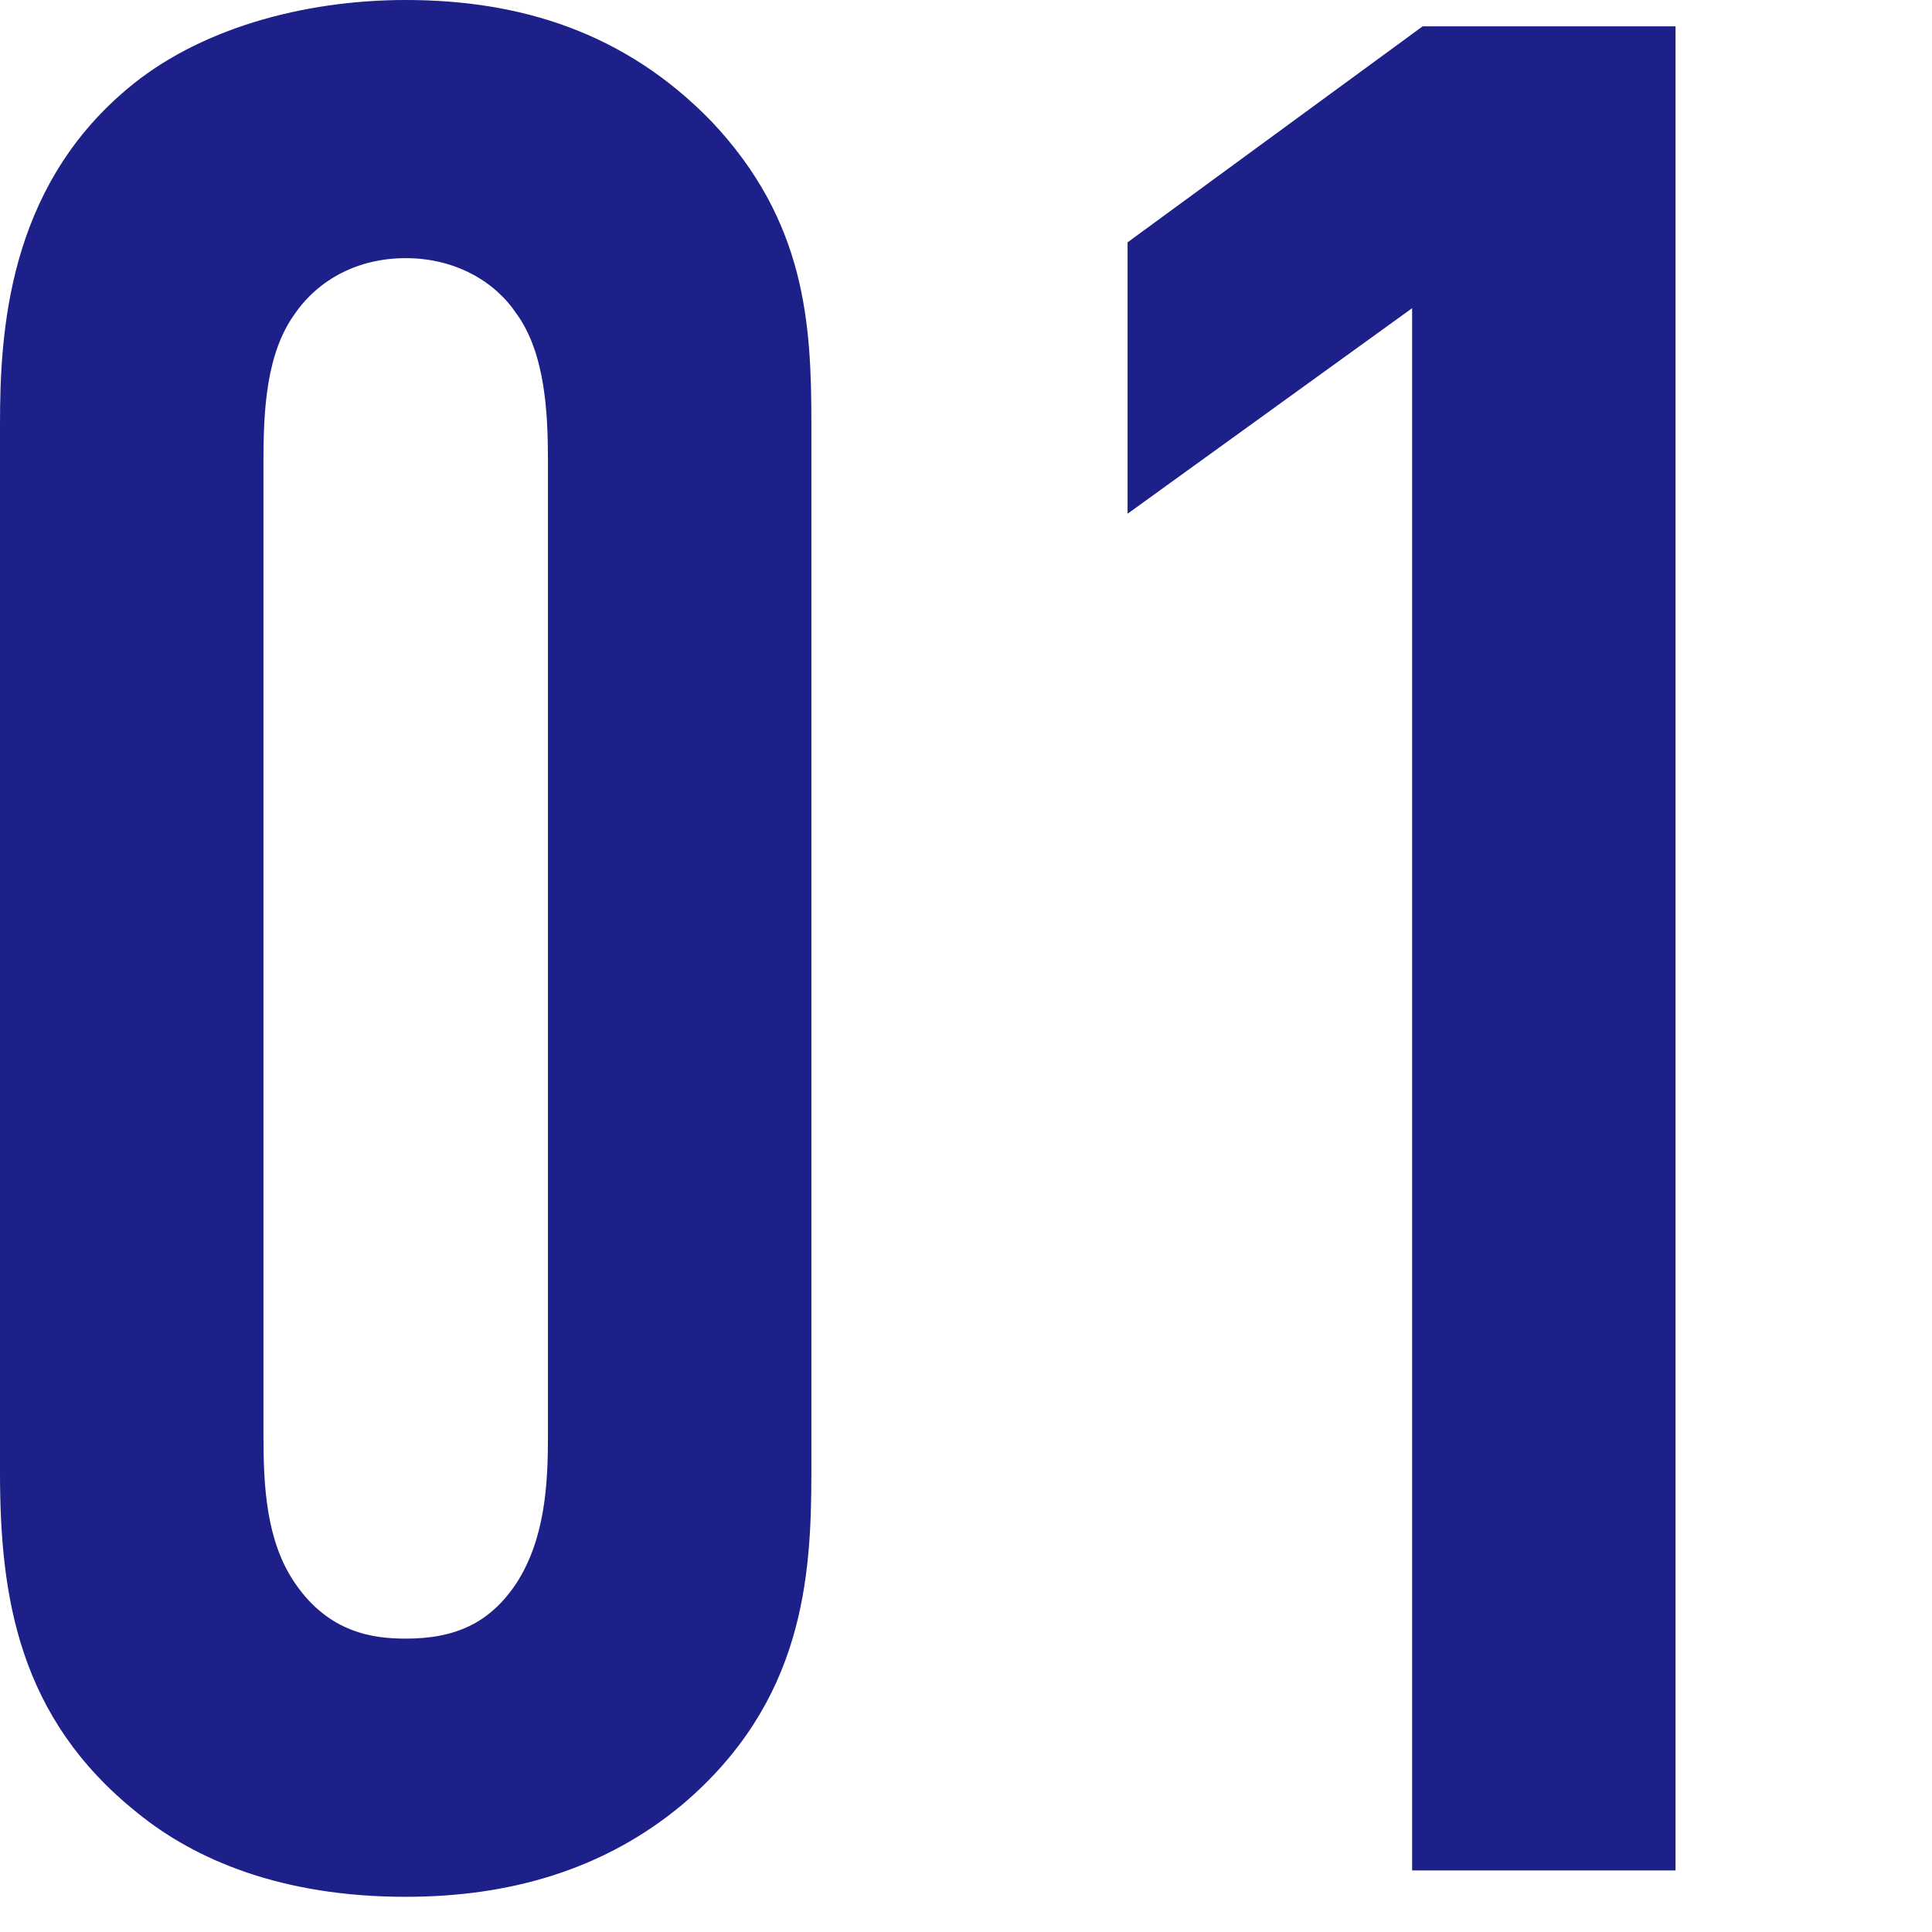 <?xml version="1.0" encoding="UTF-8"?><svg xmlns="http://www.w3.org/2000/svg" viewBox="0 0 66 66"><defs><style>.d{fill:none;}.e{fill:#1d2088;}</style></defs><g id="a"/><g id="b"><g id="c"><g><rect class="d" width="66" height="66"/><g><path class="e" d="M0,14.489C0,11.34,.27,6.479,4.319,3.06,6.749,.99,10.35,0,13.859,0c3.869,0,7.47,1.08,10.439,4.14,3.239,3.42,3.42,6.93,3.42,10.35V50.308c0,3.601-.271,7.83-4.41,11.34-2.7,2.25-5.939,3.15-9.449,3.15-4.23,0-7.2-1.261-9.18-2.88C.63,58.678,0,54.538,0,50.308V14.489Zm18.719,1.26c0-1.619-.09-3.689-1.08-5.039-.72-1.08-2.069-1.891-3.779-1.891-1.62,0-2.97,.721-3.78,1.891-.99,1.35-1.08,3.329-1.08,5.039V49.048c0,1.71,.09,3.6,1.08,5.04,1.17,1.71,2.7,1.89,3.78,1.89,1.71,0,2.88-.54,3.779-1.89,.99-1.53,1.08-3.42,1.08-5.04V15.749Z"/><path class="e" d="M48.239,10.529l-9.72,7.021V8.279L48.599,.9h8.64V63.897h-8.999V10.529Z"/></g></g></g></g></svg>